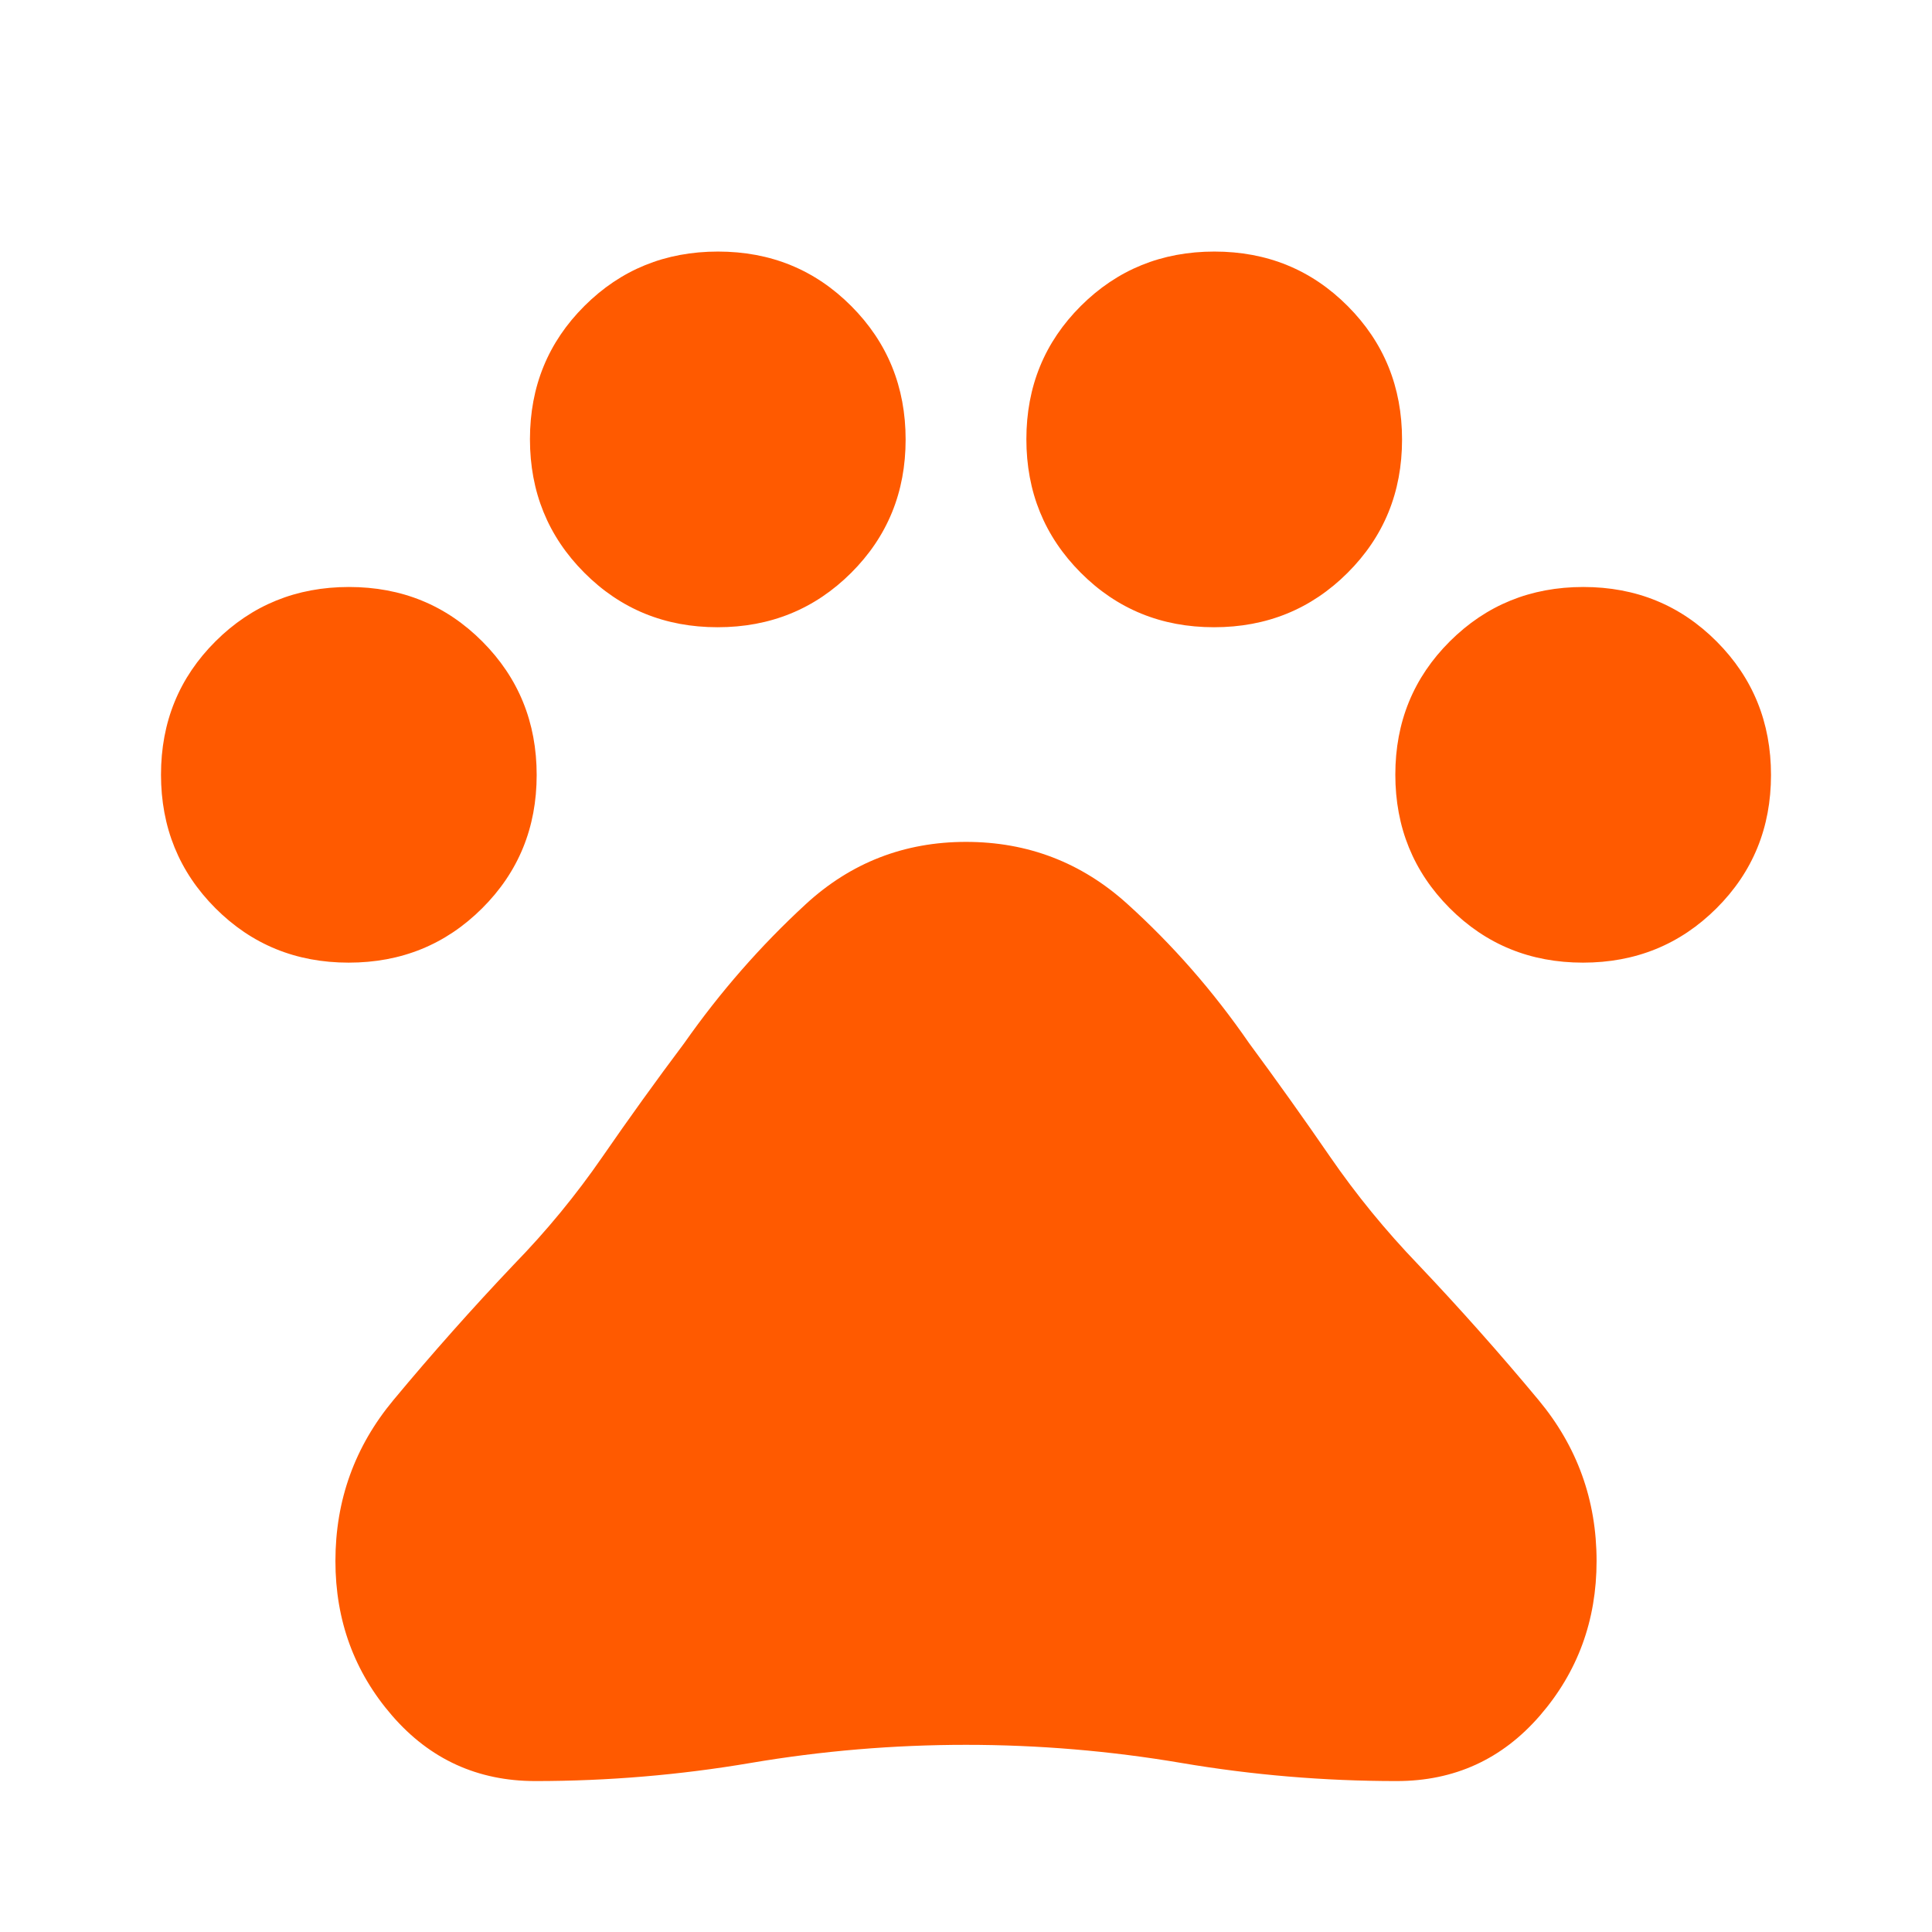 <svg xmlns="http://www.w3.org/2000/svg" height="40px" viewBox="0 -960 960 960" width="40px" fill="#ff5a00"><path d="M173.24-481.67q-39.24 0-66.24-27.09-27-27.09-27-66.33 0-39.24 27.09-66.24 27.1-27 66.34-27t66.24 27.09q27 27.09 27 66.33 0 39.24-27.1 66.24-27.09 27-66.33 27Zm183.33-166.66q-39.24 0-66.24-27.1-27-27.09-27-66.33 0-39.24 27.1-66.24 27.09-27 66.33-27Q396-835 423-807.91q27 27.1 27 66.34t-27.09 66.24q-27.1 27-66.34 27Zm246.67 0q-39.24 0-66.24-27.1-27-27.09-27-66.33Q510-781 537.09-808q27.1-27 66.34-27t66.24 27.09q27 27.1 27 66.34t-27.1 66.24q-27.09 27-66.33 27Zm183.33 166.66q-39.24 0-66.24-27.09-27-27.09-27-66.33 0-39.24 27.1-66.24 27.09-27 66.33-27 39.24 0 66.24 27.09 27 27.09 27 66.33 0 39.24-27.09 66.24-27.1 27-66.34 27ZM266-75q-43 0-71.17-32.52-28.16-32.51-28.16-76.81 0-45.34 28.83-80 28.83-34.67 59.83-67.34 24.34-25 44-53.5 19.67-28.5 40.67-56.5 26.67-38 60.33-69 33.67-31 79.67-31T560-511q34 30.67 60.67 69.34 20.66 27.99 40.16 56.33 19.5 28.33 43.84 53.66 31 32.67 59.83 67.34 28.83 34.66 28.83 80 0 44.3-28.16 76.81Q737-75 694-75q-54 0-107-9t-107-9q-54 0-107 9t-107 9Z"/></svg>